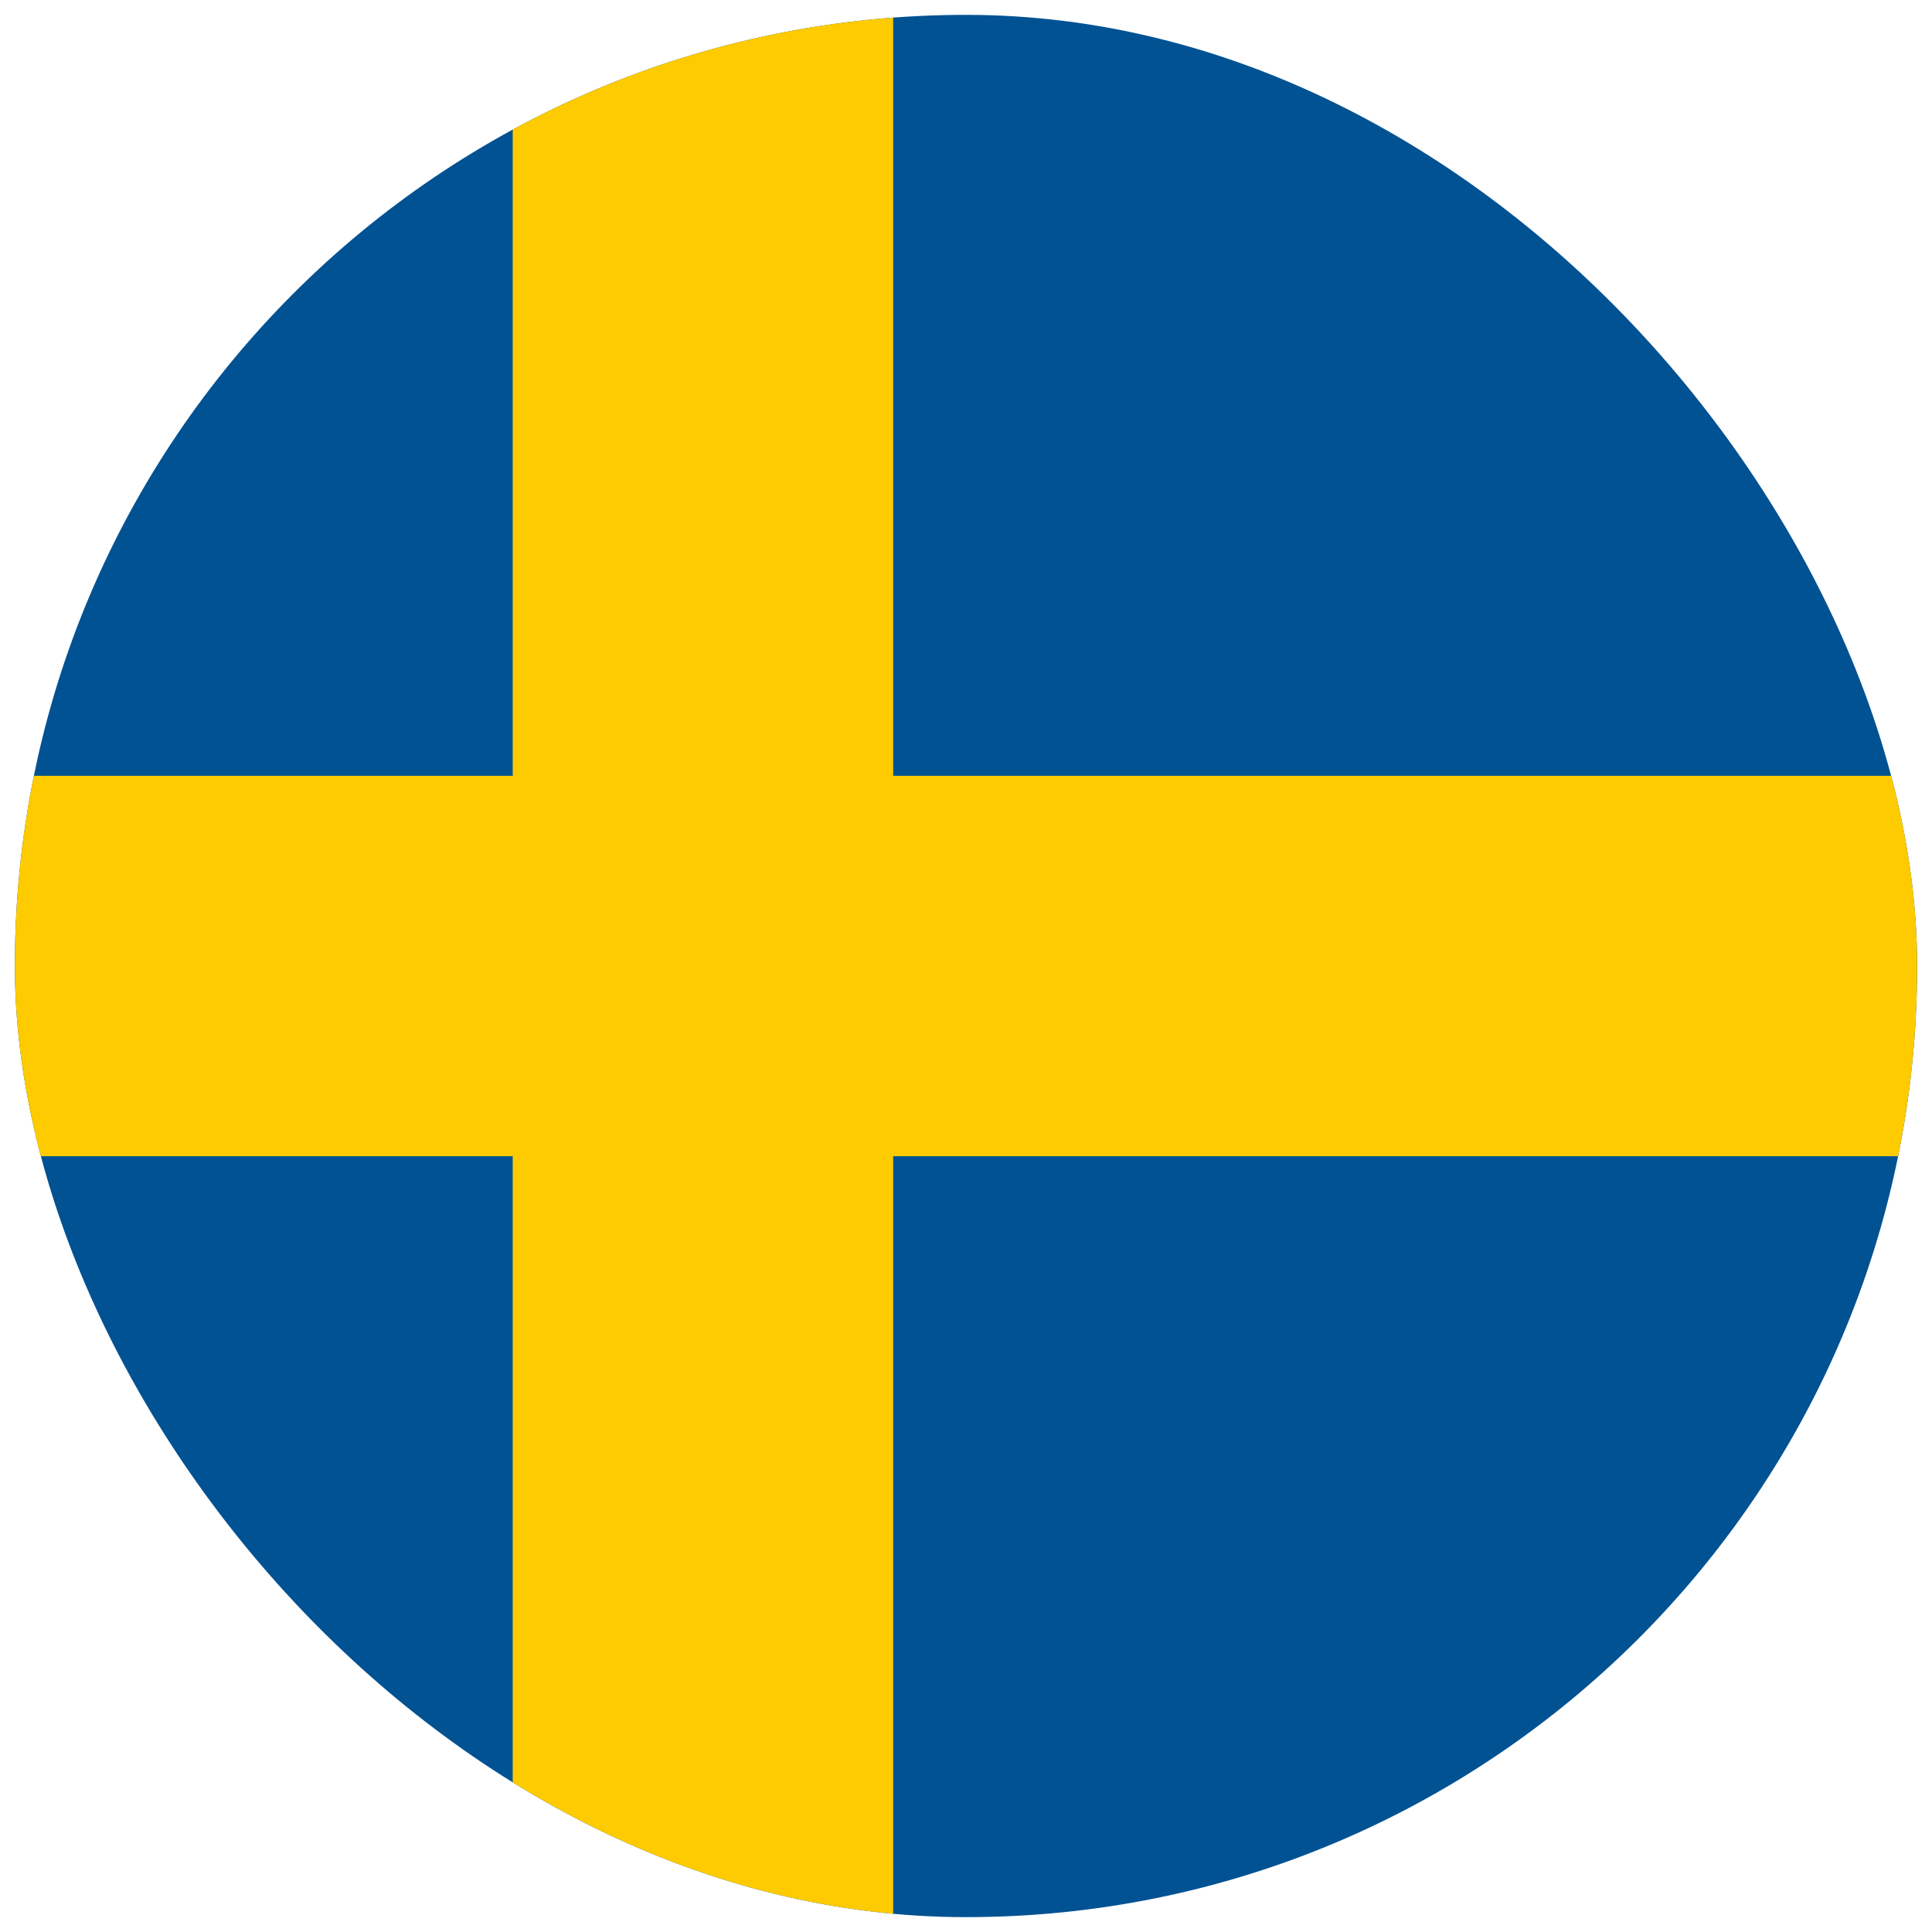 <svg xmlns="http://www.w3.org/2000/svg" fill="none" viewBox="0 0 520 520" height="520" width="520">
<g filter="url(#filter0_d_308_1074)">
<g clip-path="url(#clip0_308_1074)">
<path fill="#005293" d="M4 0H516V512H4V0Z"></path>
<path fill="#FECB00" d="M138 0V204.8H4V307.2H138V512H240.4V307.2H516V204.8H240.4V0H138Z"></path>
</g>
</g>
<defs>
<filter color-interpolation-filters="sRGB" filterUnits="userSpaceOnUse" height="520" width="520" y="0" x="0" id="filter0_d_308_1074">
<feFlood result="BackgroundImageFix" flood-opacity="0"></feFlood>
<feColorMatrix result="hardAlpha" values="0 0 0 0 0 0 0 0 0 0 0 0 0 0 0 0 0 0 127 0" type="matrix" in="SourceAlpha"></feColorMatrix>
<feOffset dy="4"></feOffset>
<feGaussianBlur stdDeviation="2"></feGaussianBlur>
<feComposite operator="out" in2="hardAlpha"></feComposite>
<feColorMatrix values="0 0 0 0 0 0 0 0 0 0 0 0 0 0 0 0 0 0 0.25 0" type="matrix"></feColorMatrix>
<feBlend result="effect1_dropShadow_308_1074" in2="BackgroundImageFix" mode="normal"></feBlend>
<feBlend result="shape" in2="effect1_dropShadow_308_1074" in="SourceGraphic" mode="normal"></feBlend>
</filter>
<clipPath id="clip0_308_1074">
<rect fill="white" rx="256" height="512" width="512" x="4"></rect>
</clipPath>
</defs>
</svg>
